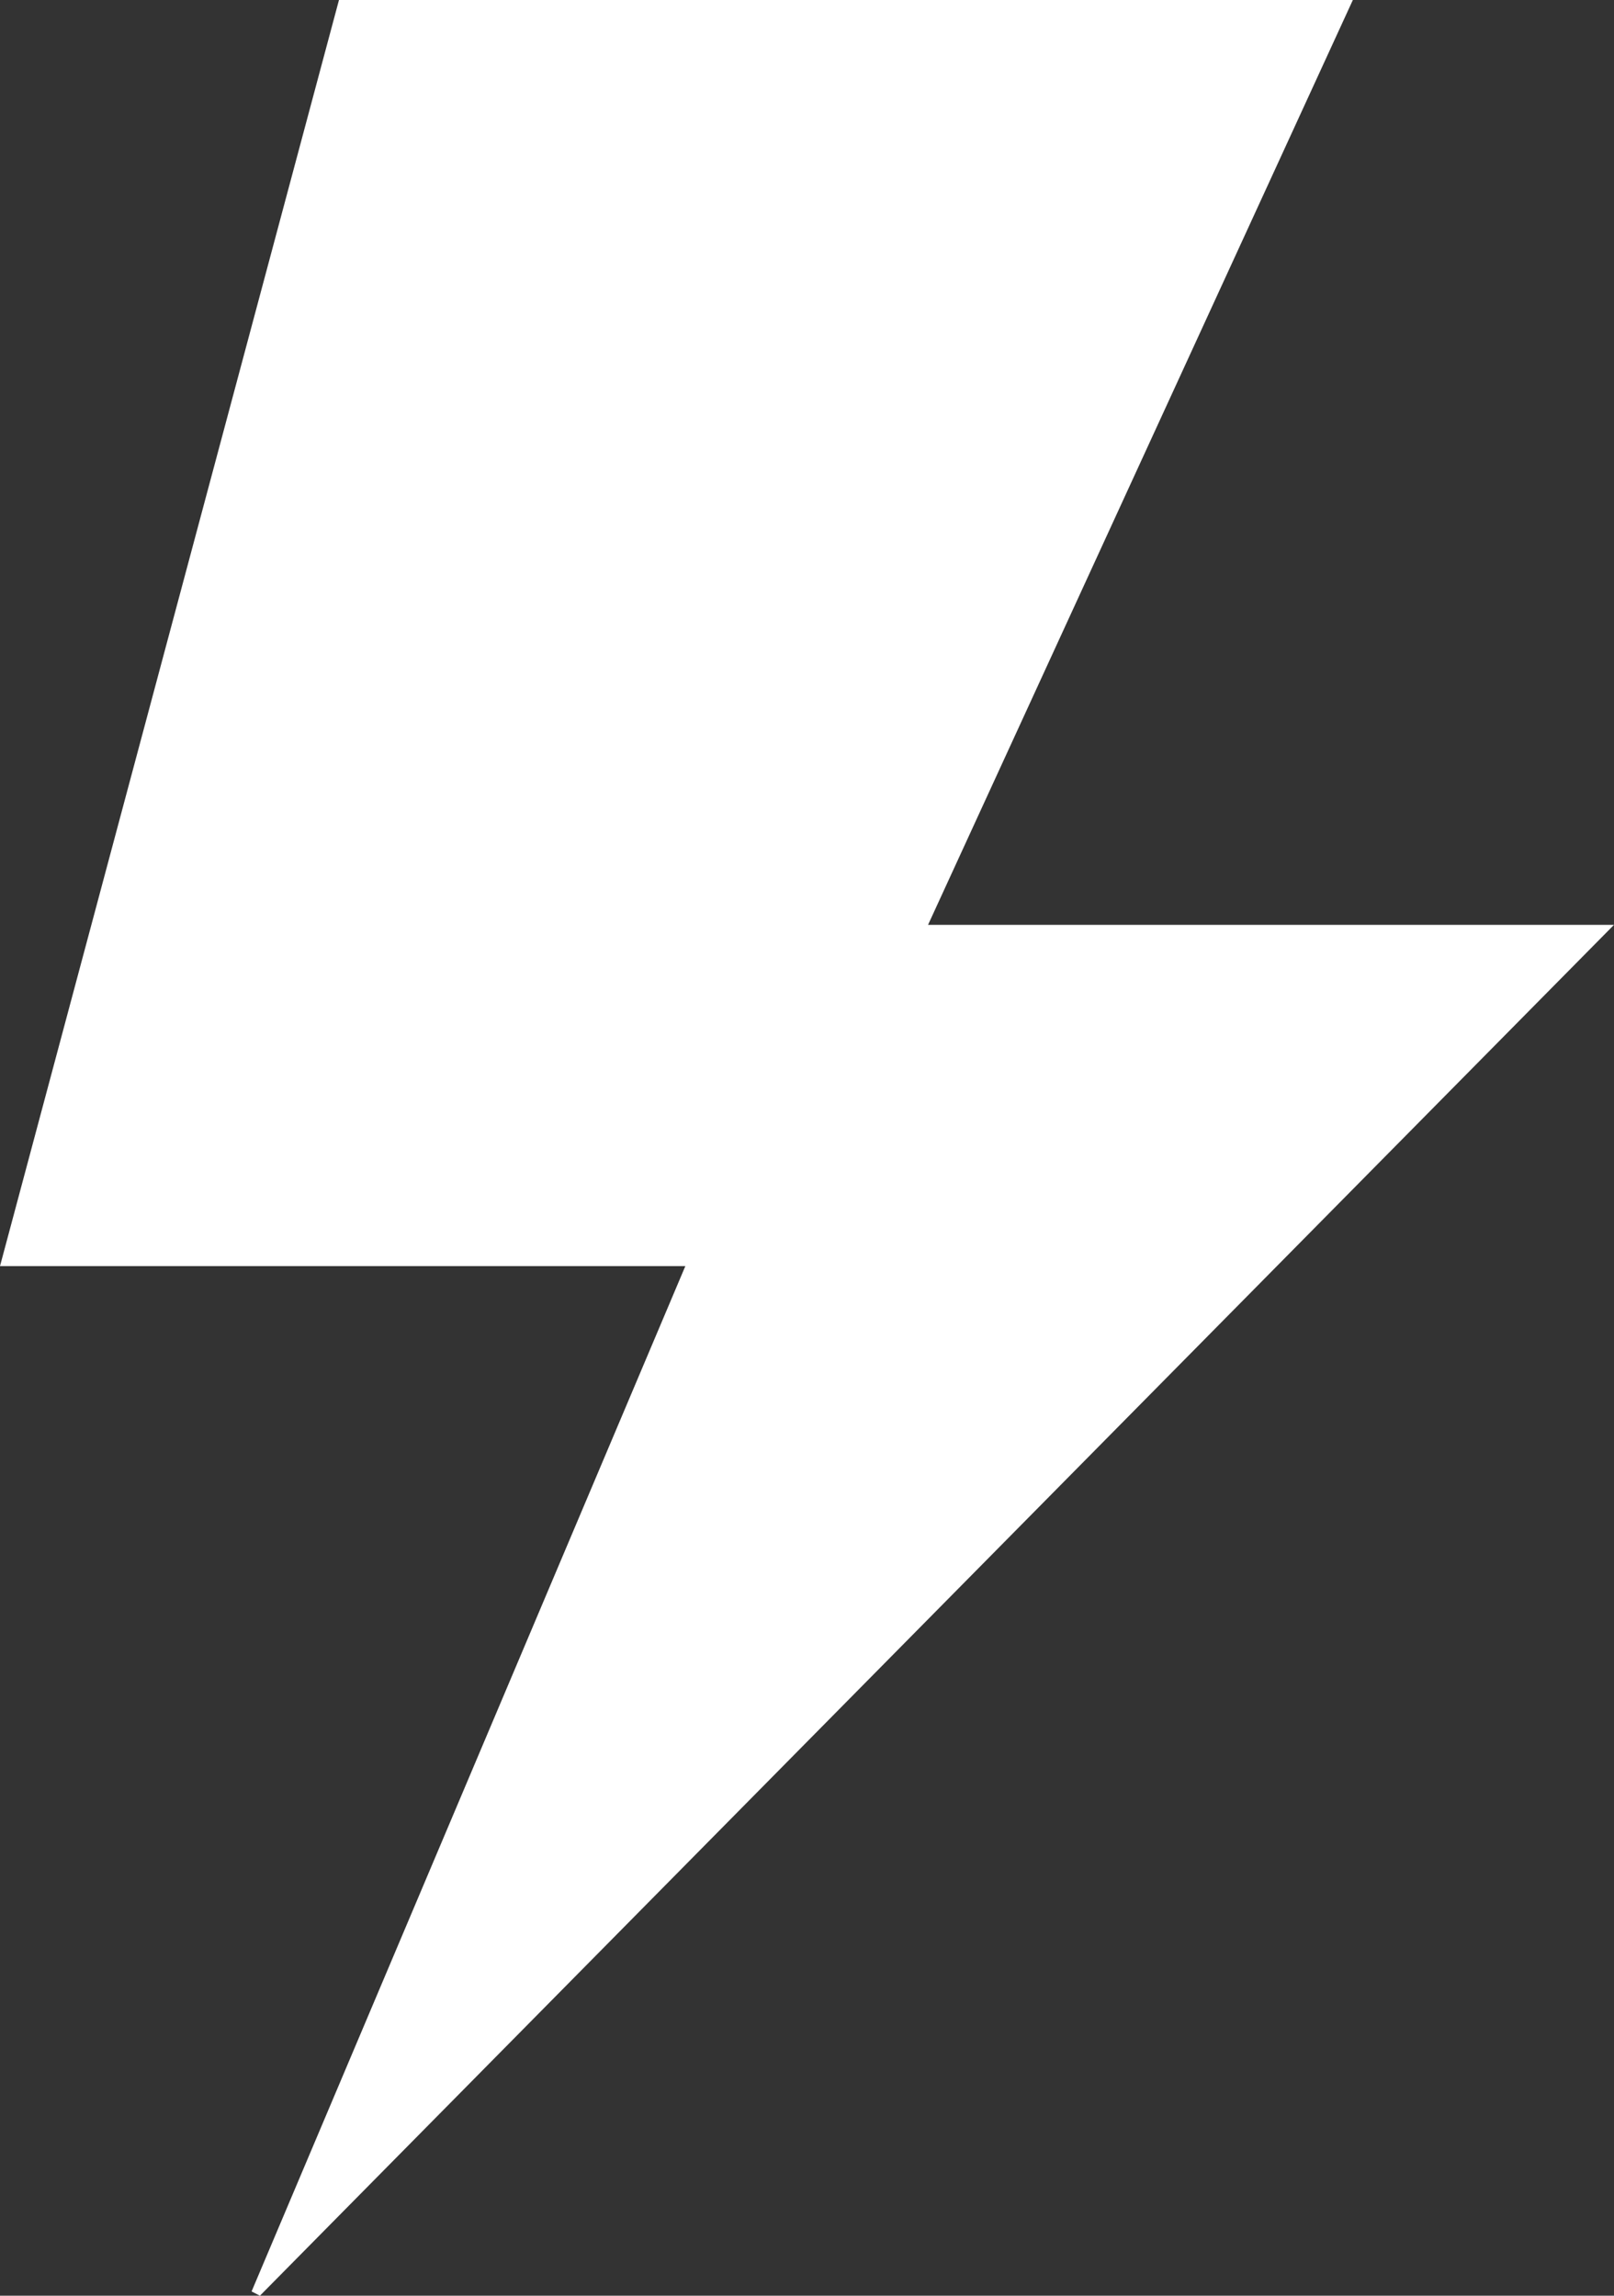 <svg width="45" height="64" viewBox="0 0 45 64" fill="none" xmlns="http://www.w3.org/2000/svg">
<rect x="0" y="0" width="45" height="64" fill="#333333" stroke="none"/>
<path d="M7.013 63.884C11.033 54.386 15.048 44.892 19.108 35.297H0C3.164 23.481 6.305 11.752 9.451 0H37.719C33.767 8.6 29.855 17.119 25.875 25.783H45C32.288 38.65 19.765 51.325 7.247 64C7.167 63.96 7.093 63.92 7.013 63.88V63.884Z" fill="white"/>
</svg>
